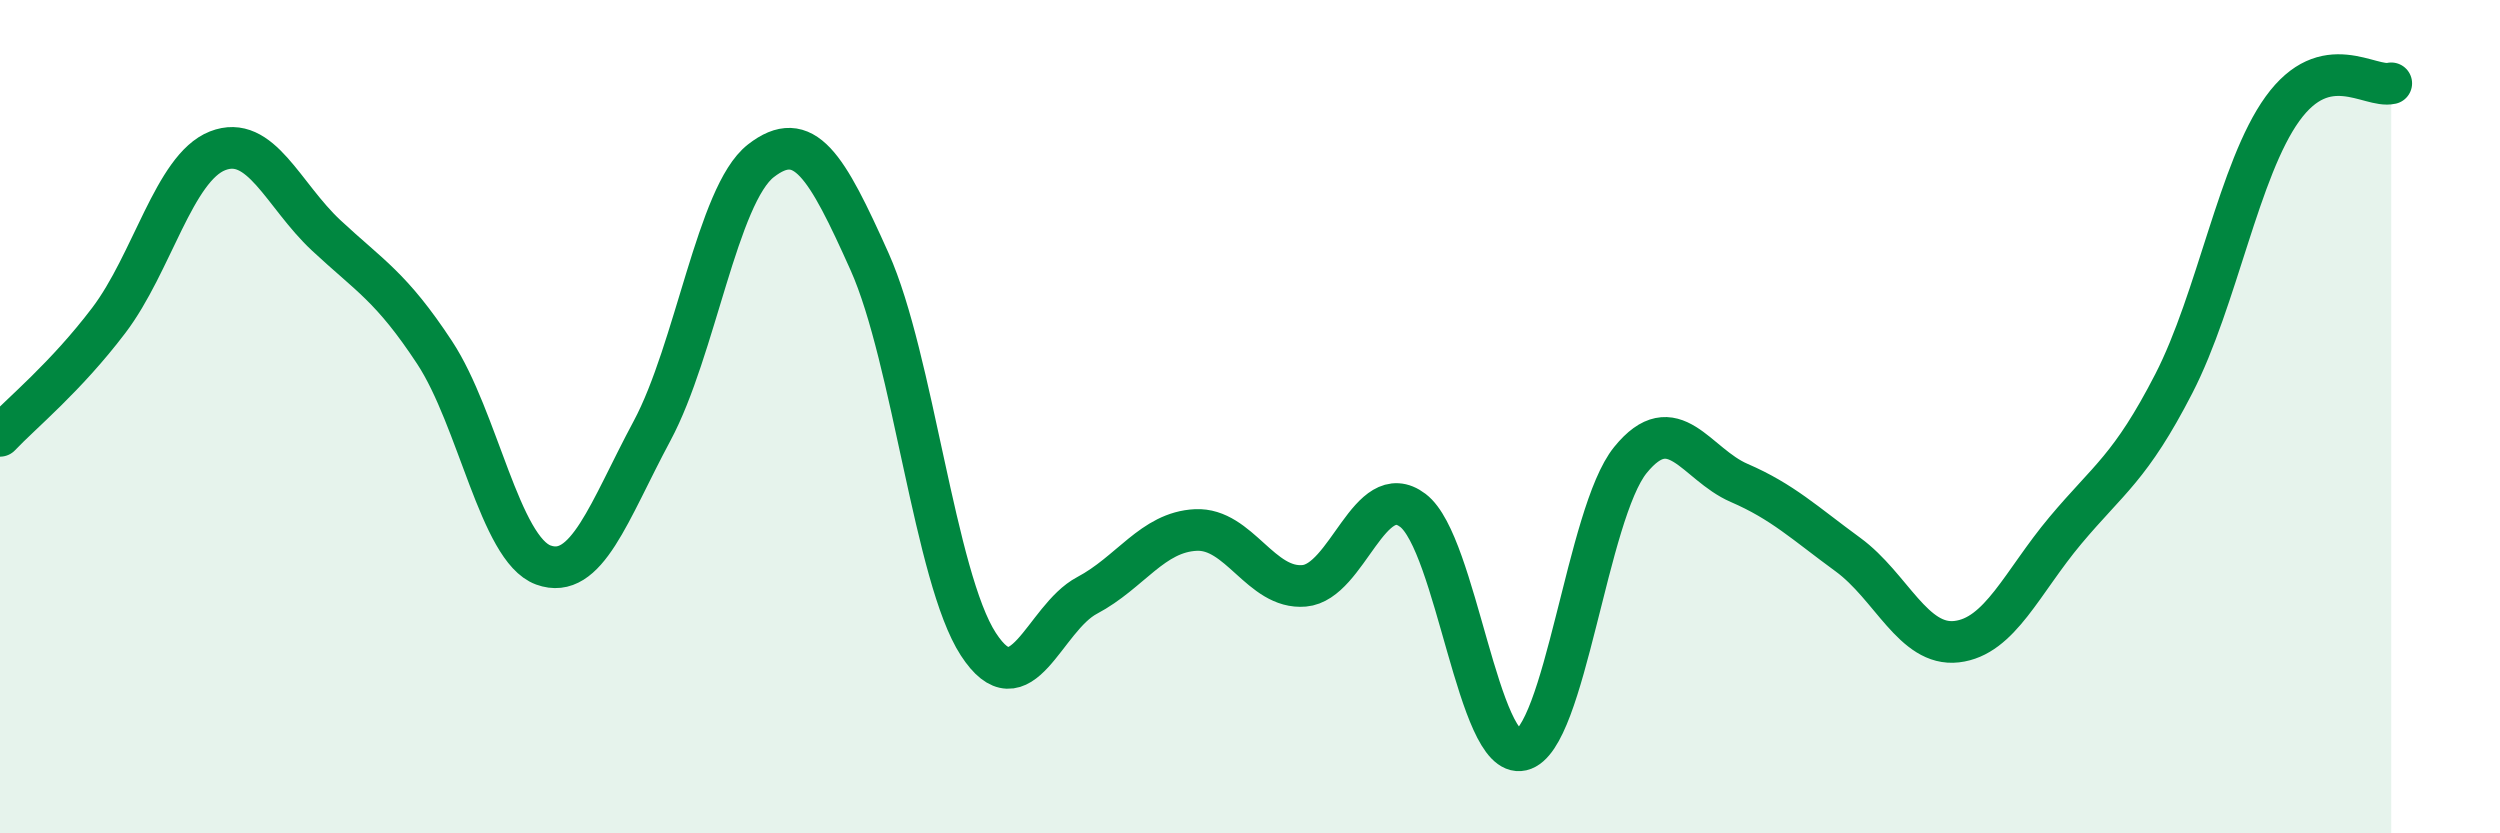 
    <svg width="60" height="20" viewBox="0 0 60 20" xmlns="http://www.w3.org/2000/svg">
      <path
        d="M 0,10.46 C 0.52,9.91 1.57,9.06 2.61,7.69 C 3.65,6.32 4.18,4.03 5.22,3.62 C 6.26,3.21 6.79,4.68 7.83,5.65 C 8.87,6.62 9.39,6.88 10.43,8.46 C 11.47,10.04 12,13.18 13.04,13.56 C 14.08,13.94 14.61,12.28 15.65,10.34 C 16.69,8.4 17.22,4.67 18.26,3.86 C 19.3,3.05 19.83,3.96 20.87,6.28 C 21.91,8.6 22.44,13.86 23.48,15.46 C 24.52,17.06 25.05,14.84 26.09,14.29 C 27.13,13.74 27.66,12.77 28.7,12.72 C 29.74,12.67 30.26,14.15 31.3,14.06 C 32.34,13.97 32.87,11.46 33.91,12.25 C 34.95,13.04 35.48,18.24 36.52,18 C 37.56,17.76 38.09,12.32 39.13,11.04 C 40.17,9.76 40.7,11.14 41.74,11.59 C 42.78,12.04 43.31,12.55 44.35,13.31 C 45.39,14.07 45.92,15.52 46.96,15.4 C 48,15.28 48.53,13.97 49.57,12.73 C 50.61,11.49 51.13,11.23 52.17,9.21 C 53.21,7.19 53.74,4.05 54.78,2.61 C 55.82,1.17 56.87,2.12 57.39,2L57.39 20L0 20Z"
        fill="#008740"
        opacity="0.1"
        stroke-linecap="round"
        stroke-linejoin="round"
      />
      <path
        d="M 0,10.46 C 0.52,9.91 1.57,9.06 2.61,7.69 C 3.65,6.32 4.18,4.03 5.22,3.62 C 6.26,3.21 6.79,4.68 7.83,5.65 C 8.87,6.62 9.39,6.88 10.43,8.46 C 11.47,10.04 12,13.18 13.04,13.56 C 14.08,13.94 14.61,12.28 15.65,10.34 C 16.69,8.4 17.22,4.67 18.26,3.86 C 19.3,3.05 19.83,3.96 20.87,6.28 C 21.91,8.6 22.44,13.86 23.48,15.46 C 24.52,17.06 25.05,14.84 26.09,14.29 C 27.13,13.74 27.66,12.77 28.7,12.72 C 29.74,12.67 30.26,14.15 31.3,14.06 C 32.34,13.97 32.87,11.46 33.91,12.25 C 34.95,13.04 35.48,18.24 36.52,18 C 37.56,17.76 38.09,12.32 39.13,11.04 C 40.17,9.76 40.7,11.14 41.74,11.59 C 42.78,12.04 43.31,12.55 44.35,13.31 C 45.39,14.07 45.92,15.52 46.96,15.4 C 48,15.28 48.53,13.97 49.57,12.73 C 50.61,11.49 51.13,11.23 52.17,9.21 C 53.21,7.19 53.74,4.05 54.78,2.61 C 55.82,1.17 56.87,2.12 57.39,2"
        stroke="#008740"
        stroke-width="1"
        fill="none"
        stroke-linecap="round"
        stroke-linejoin="round"
      />
    </svg>
  